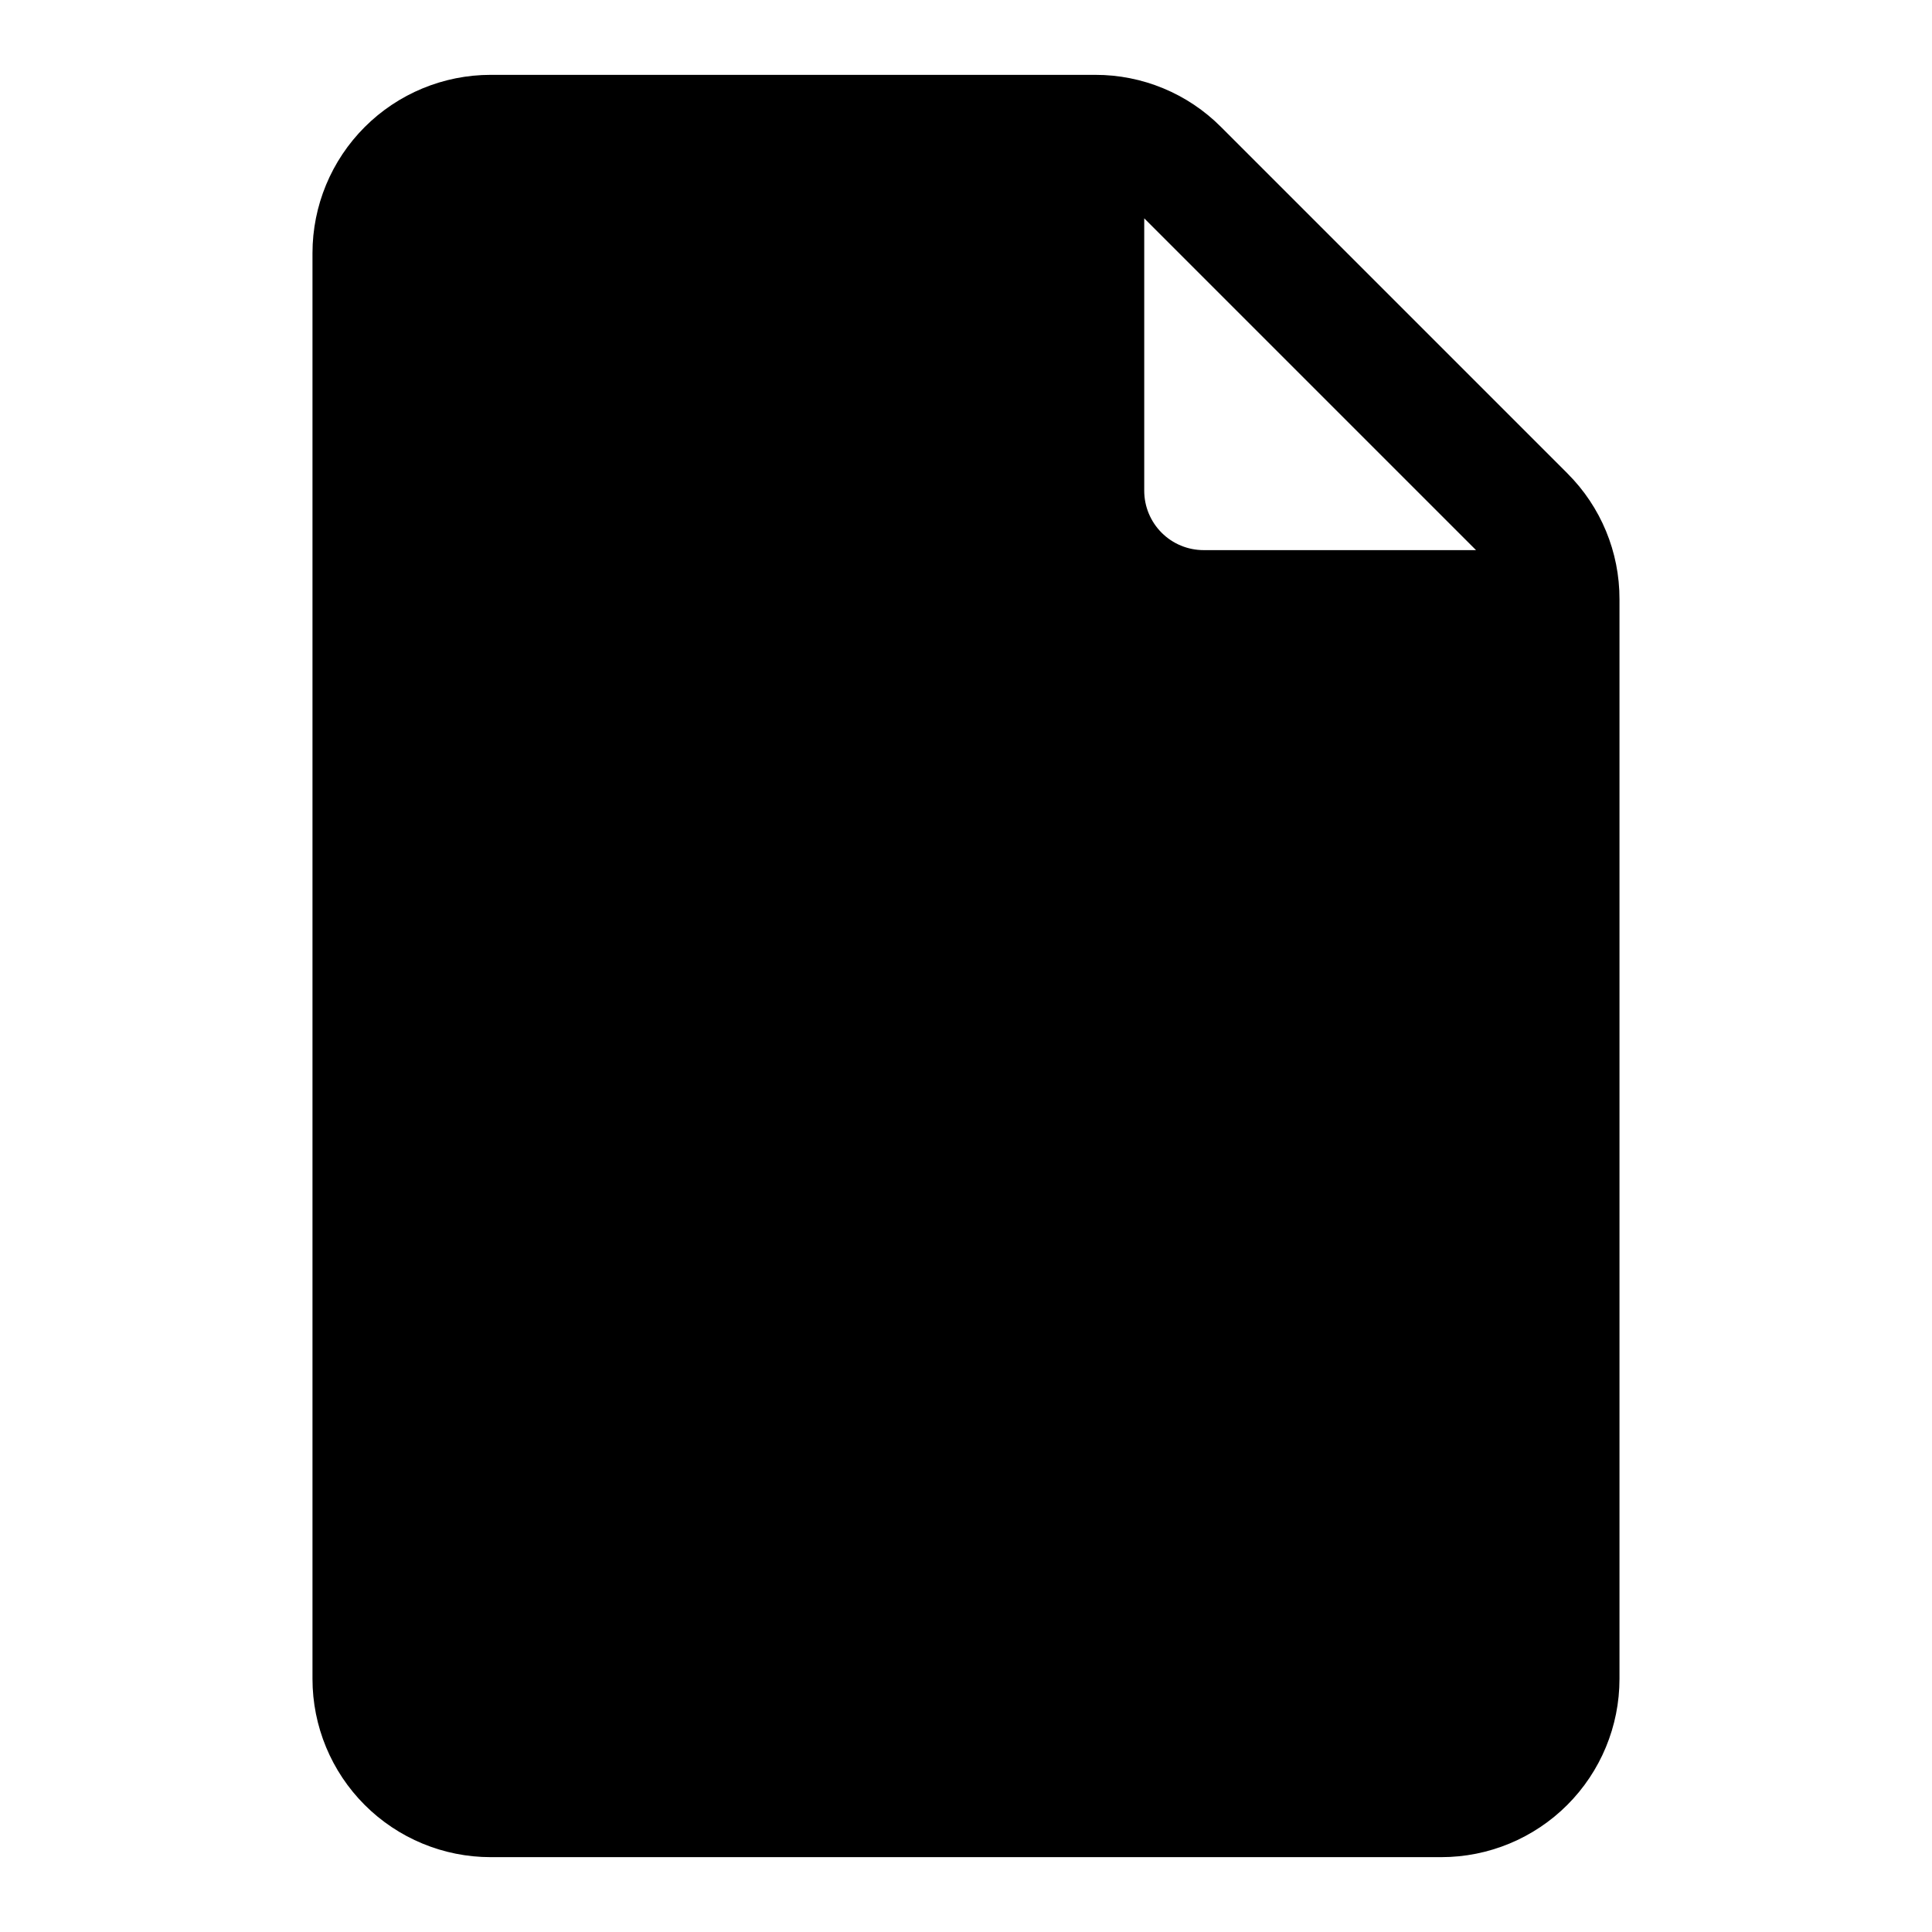 <?xml version="1.0" encoding="UTF-8"?>
<!-- Uploaded to: ICON Repo, www.svgrepo.com, Generator: ICON Repo Mixer Tools -->
<svg fill="#000000" width="800px" height="800px" version="1.1" viewBox="144 144 512 512" xmlns="http://www.w3.org/2000/svg">
 <path d="m559.37 269.44-91.789-91.789c-8.836-8.875-20.852-13.848-33.375-13.816h-160.16c-12.527 0-24.543 4.977-33.398 13.836-8.859 8.859-13.836 20.871-13.836 33.398v377.86c0 12.527 4.977 24.543 13.836 33.398 8.855 8.859 20.871 13.836 33.398 13.836h251.9c12.527 0 24.543-4.977 33.398-13.836 8.859-8.855 13.836-20.871 13.836-33.398v-286.11c0.035-12.527-4.941-24.543-13.816-33.379zm-24.207 20.348h-72.184c-4.176 0-8.184-1.656-11.133-4.609-2.953-2.953-4.613-6.957-4.613-11.133v-72.188z"/>
</svg>